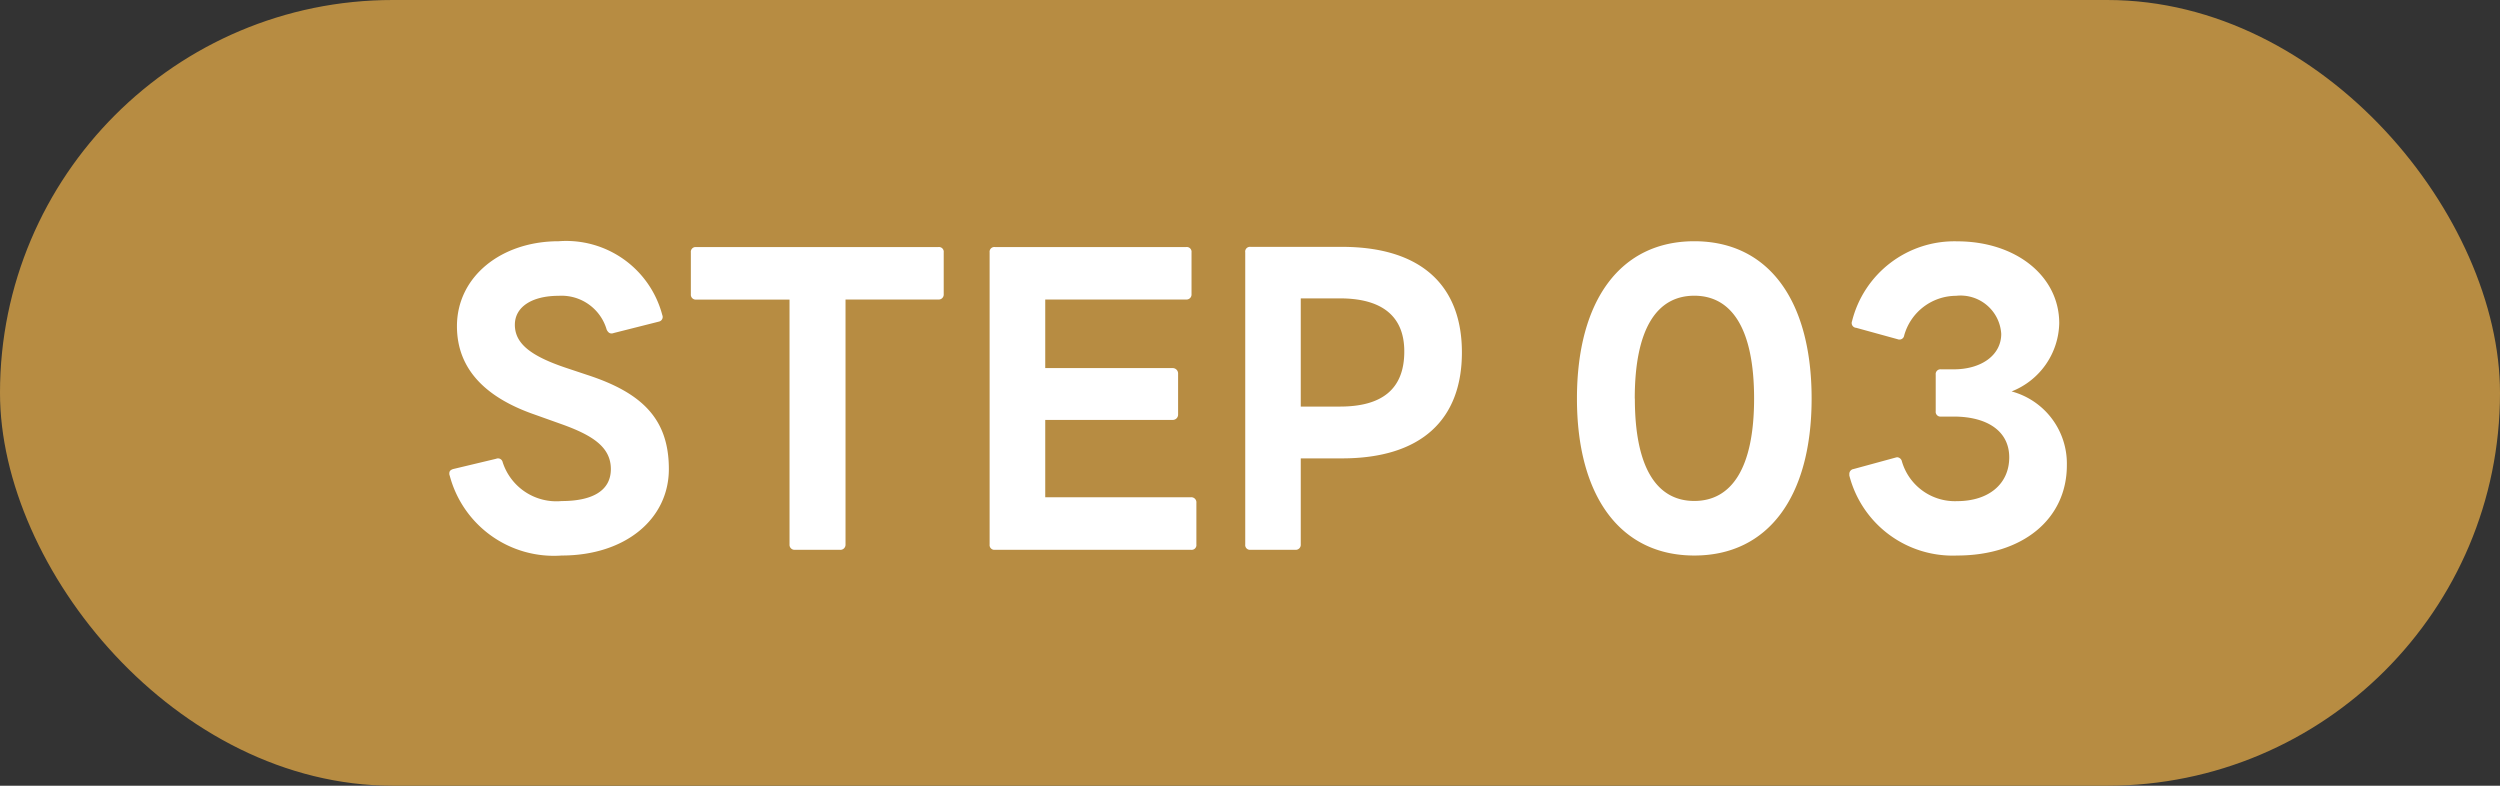 <svg xmlns="http://www.w3.org/2000/svg" width="105" height="33" viewBox="0 0 105 33">
  <rect x="0" y="0" width="105" height="33" fill="#333333" stroke="none"/>
  <g id="グループ_104343" data-name="グループ 104343" transform="translate(-1025 -1488)">
    <rect id="長方形_10240" data-name="長方形 10240" width="105" height="33" rx="16.5" transform="translate(1025 1488)" fill="#b78c42"/>
    <path id="パス_209713" data-name="パス 209713" d="M-29.408.832c2.656,0,4.5-1.52,4.5-3.632,0-2.1-1.12-3.2-3.424-3.952l-.9-.3c-1.488-.5-2.144-1.024-2.144-1.808,0-.752.72-1.216,1.84-1.216A1.972,1.972,0,0,1-27.52-8.656c.048.1.112.16.192.16a.2.2,0,0,0,.1-.016l1.9-.48a.2.2,0,0,0,.16-.176.2.2,0,0,0-.016-.1,4.171,4.171,0,0,0-4.352-3.1c-2.416,0-4.272,1.488-4.272,3.568,0,1.824,1.232,3.008,3.264,3.712l1.12.4c1.3.464,2.08.96,2.08,1.888,0,.944-.832,1.344-2.064,1.344a2.37,2.37,0,0,1-2.48-1.632.2.2,0,0,0-.192-.16.174.174,0,0,0-.08.016l-1.808.432c-.1.032-.16.08-.16.176a.2.2,0,0,0,.016.1A4.524,4.524,0,0,0-29.408.832Zm9.792-.24h1.888a.215.215,0,0,0,.24-.224V-9.92h3.9a.21.21,0,0,0,.224-.224V-11.9a.2.2,0,0,0-.224-.224H-23.776a.2.2,0,0,0-.208.224v1.76a.206.206,0,0,0,.208.224h3.936V.368A.21.21,0,0,0-19.616.592Zm8.4,0h8.24A.2.2,0,0,0-2.752.368V-1.376a.215.215,0,0,0-.224-.24H-9.1V-4.864H-3.76a.223.223,0,0,0,.24-.224V-6.8a.227.227,0,0,0-.24-.24H-9.1V-9.92h5.92a.21.21,0,0,0,.224-.224V-11.9a.2.2,0,0,0-.224-.224h-8.032a.2.2,0,0,0-.224.224V.368A.2.2,0,0,0-11.216.592ZM-.48.592H1.408A.21.21,0,0,0,1.632.368V-3.248H3.36C6.7-3.248,8.4-4.88,8.4-7.7c0-2.8-1.7-4.432-5.04-4.432H-.48A.2.2,0,0,0-.7-11.9V.368A.2.2,0,0,0-.48.592ZM3.28-5.424H1.632V-9.968H3.28c1.728,0,2.7.72,2.7,2.224C5.984-6.128,5.008-5.424,3.28-5.424ZM18.16.832c3.1,0,4.928-2.464,4.928-6.592,0-4.144-1.824-6.608-4.928-6.608-3.088,0-4.928,2.464-4.928,6.608C13.232-1.632,15.072.832,18.16.832Zm-2.5-6.592c0-2.96.944-4.32,2.5-4.32s2.512,1.36,2.512,4.32c0,2.944-.96,4.3-2.512,4.3S15.664-2.816,15.664-5.76ZM29.2.832c2.736,0,4.608-1.52,4.608-3.792a3.138,3.138,0,0,0-2.32-3.1,3.15,3.15,0,0,0,2-2.864c0-1.984-1.824-3.44-4.288-3.44a4.429,4.429,0,0,0-4.416,3.36.2.2,0,0,0,.176.272l1.744.48a.2.2,0,0,0,.272-.16,2.271,2.271,0,0,1,2.176-1.664,1.712,1.712,0,0,1,1.9,1.6c0,.88-.816,1.488-2,1.488h-.528a.2.2,0,0,0-.224.224v1.536a.2.2,0,0,0,.224.224h.528c1.408,0,2.336.608,2.336,1.712,0,1.12-.864,1.84-2.192,1.84A2.318,2.318,0,0,1,26.88-3.12a.218.218,0,0,0-.208-.176l-.064.016-1.76.48a.206.206,0,0,0-.176.208v.064A4.48,4.48,0,0,0,29.2.832Z" transform="translate(1078 1510.5)" fill="#fff"/>
  </g>
</svg>
